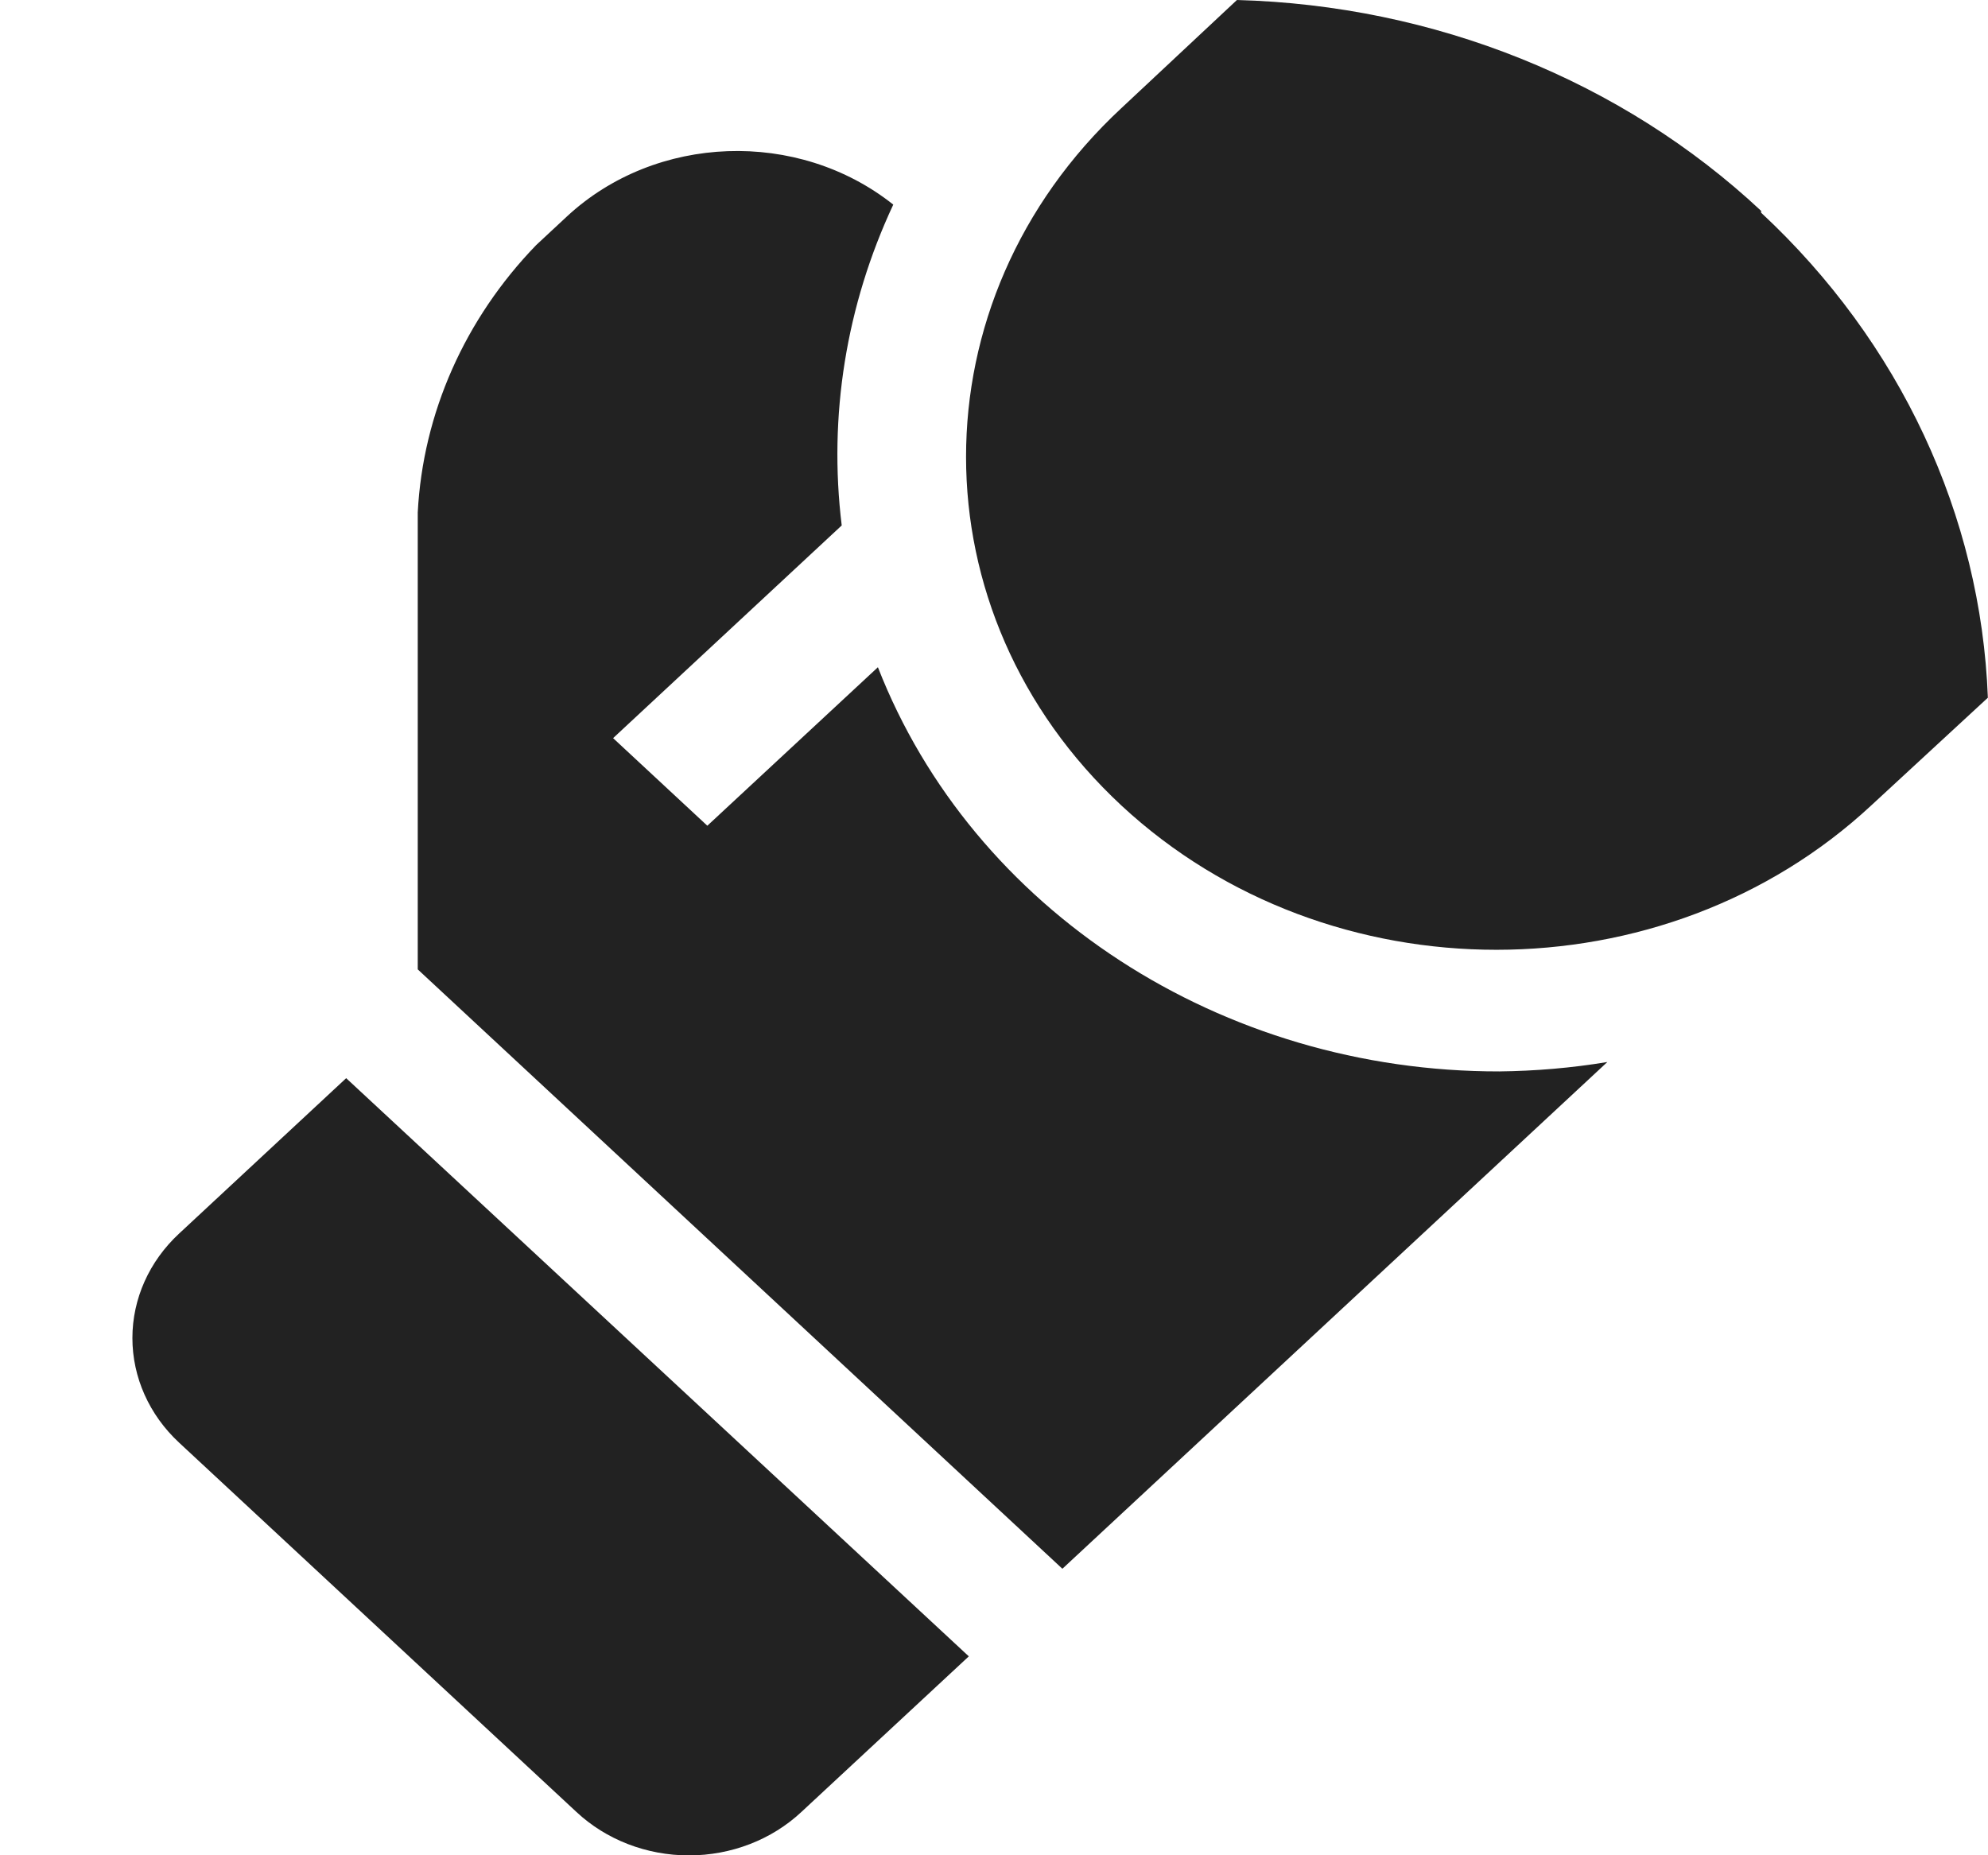 <svg xmlns="http://www.w3.org/2000/svg" width="15" height="14" viewBox="0 0 15 14" fill="none">
    <path fill-rule="evenodd" clip-rule="evenodd" d="M9.333 0C10.822 0.04 12.238 0.609 13.288 1.591V1.605C14.336 2.58 14.947 3.888 14.999 5.265L14.121 6.076C12.559 7.53 10.026 7.531 8.462 6.079C6.899 4.626 6.898 2.271 8.46 0.817L9.333 0ZM11.316 8.085C9.217 8.089 7.34 6.869 6.624 5.035L5.337 6.231L4.626 5.57L6.351 3.965C6.25 3.14 6.384 2.305 6.74 1.544C6.02 0.972 4.948 1.011 4.278 1.633L4.046 1.849C3.507 2.406 3.191 3.119 3.152 3.867V7.315L8.016 11.838L12.128 8.014C11.858 8.059 11.585 8.082 11.311 8.085H11.316ZM1.351 9.309C1.126 9.518 0.999 9.801 0.999 10.097C0.999 10.393 1.126 10.677 1.351 10.886L4.348 13.672C4.573 13.883 4.879 14.001 5.198 14.001C5.517 14.001 5.823 13.883 6.048 13.672L7.31 12.499L2.612 8.136L1.351 9.309Z" fill="#222"/>
</svg>